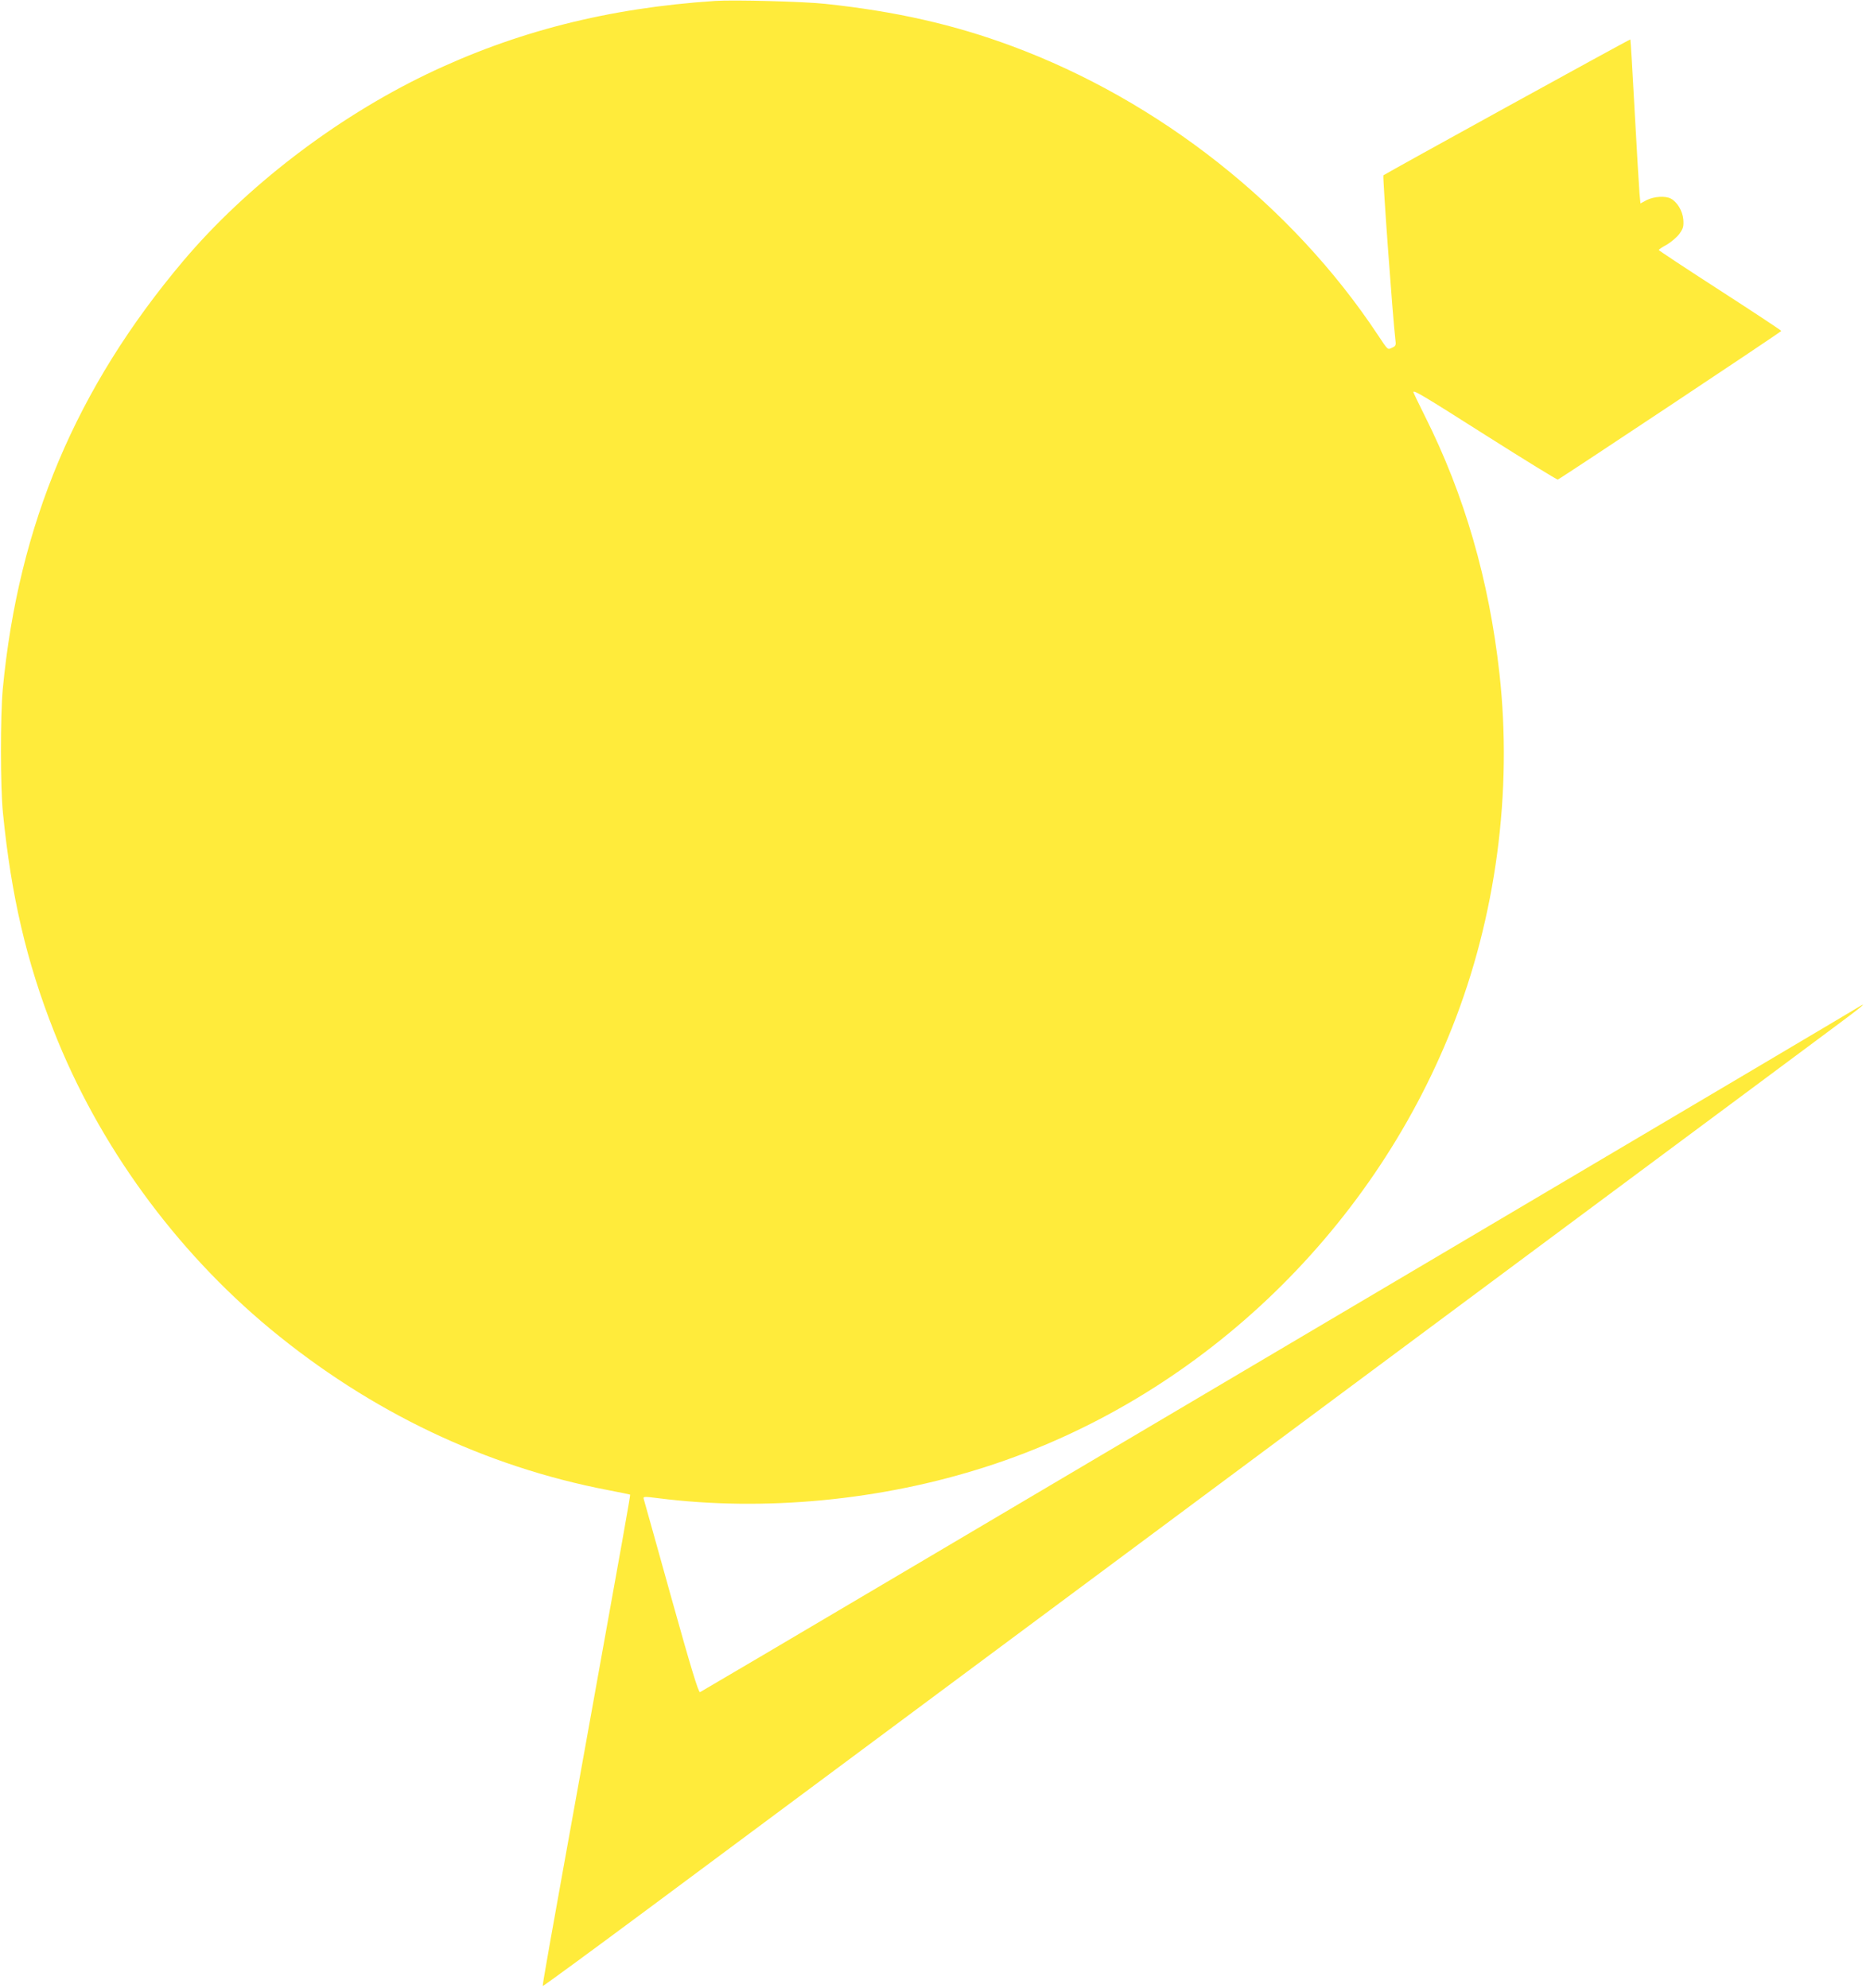 <?xml version="1.0" standalone="no"?>
<!DOCTYPE svg PUBLIC "-//W3C//DTD SVG 20010904//EN"
 "http://www.w3.org/TR/2001/REC-SVG-20010904/DTD/svg10.dtd">
<svg version="1.0" xmlns="http://www.w3.org/2000/svg"
 width="1204pt" height="1280pt" viewBox="0 0 1204 1280"
 preserveAspectRatio="xMidYMid meet">
<g transform="translate(0,1280) scale(0.1,-0.1)"
fill="#ffeb3b" stroke="none">
<path d="M4605 12794 c-687 -45 -1286 -197 -1860 -473 -587 -283 -1161 -723
-1565 -1201 -690 -818 -1061 -1697 -1162 -2755 -16 -172 -16 -636 1 -800 53
-534 152 -959 328 -1405 288 -732 780 -1409 1393 -1917 644 -533 1383 -886
2175 -1038 77 -15 141 -28 142 -29 3 -2 -46 -275 -292 -1641 -238 -1318 -274
-1520 -270 -1523 2 -2 300 216 662 485 362 269 1599 1189 2748 2043 1150 855
2677 1990 3395 2524 718 533 1395 1037 1504 1118 187 138 236 180 148 125 -20
-13 -1083 -643 -2362 -1399 -1279 -756 -2943 -1740 -3698 -2187 -754 -446
-1378 -814 -1385 -817 -10 -3 -59 158 -186 613 -95 340 -174 625 -177 633 -4
14 7 14 93 3 684 -87 1439 -15 2114 203 1349 434 2470 1492 2999 2829 282 711
389 1516 304 2280 -67 601 -225 1148 -480 1656 -41 82 -74 151 -74 154 0 16
60 -20 471 -281 248 -157 454 -284 459 -282 20 8 1440 952 1439 957 0 3 -178
121 -395 261 -217 140 -394 257 -394 260 0 4 23 19 51 34 27 16 64 47 81 69
26 37 29 48 26 94 -5 55 -39 112 -80 134 -35 19 -109 14 -155 -9 l-41 -22 -6
63 c-3 34 -17 271 -31 526 -14 256 -26 466 -28 467 -3 3 -1579 -865 -1590
-875 -6 -6 60 -916 77 -1057 5 -37 3 -42 -21 -53 -30 -14 -25 -18 -93 84 -551
831 -1407 1507 -2357 1859 -372 138 -747 223 -1198 271 -136 15 -589 27 -710
19z"/>
</g>
</svg>
